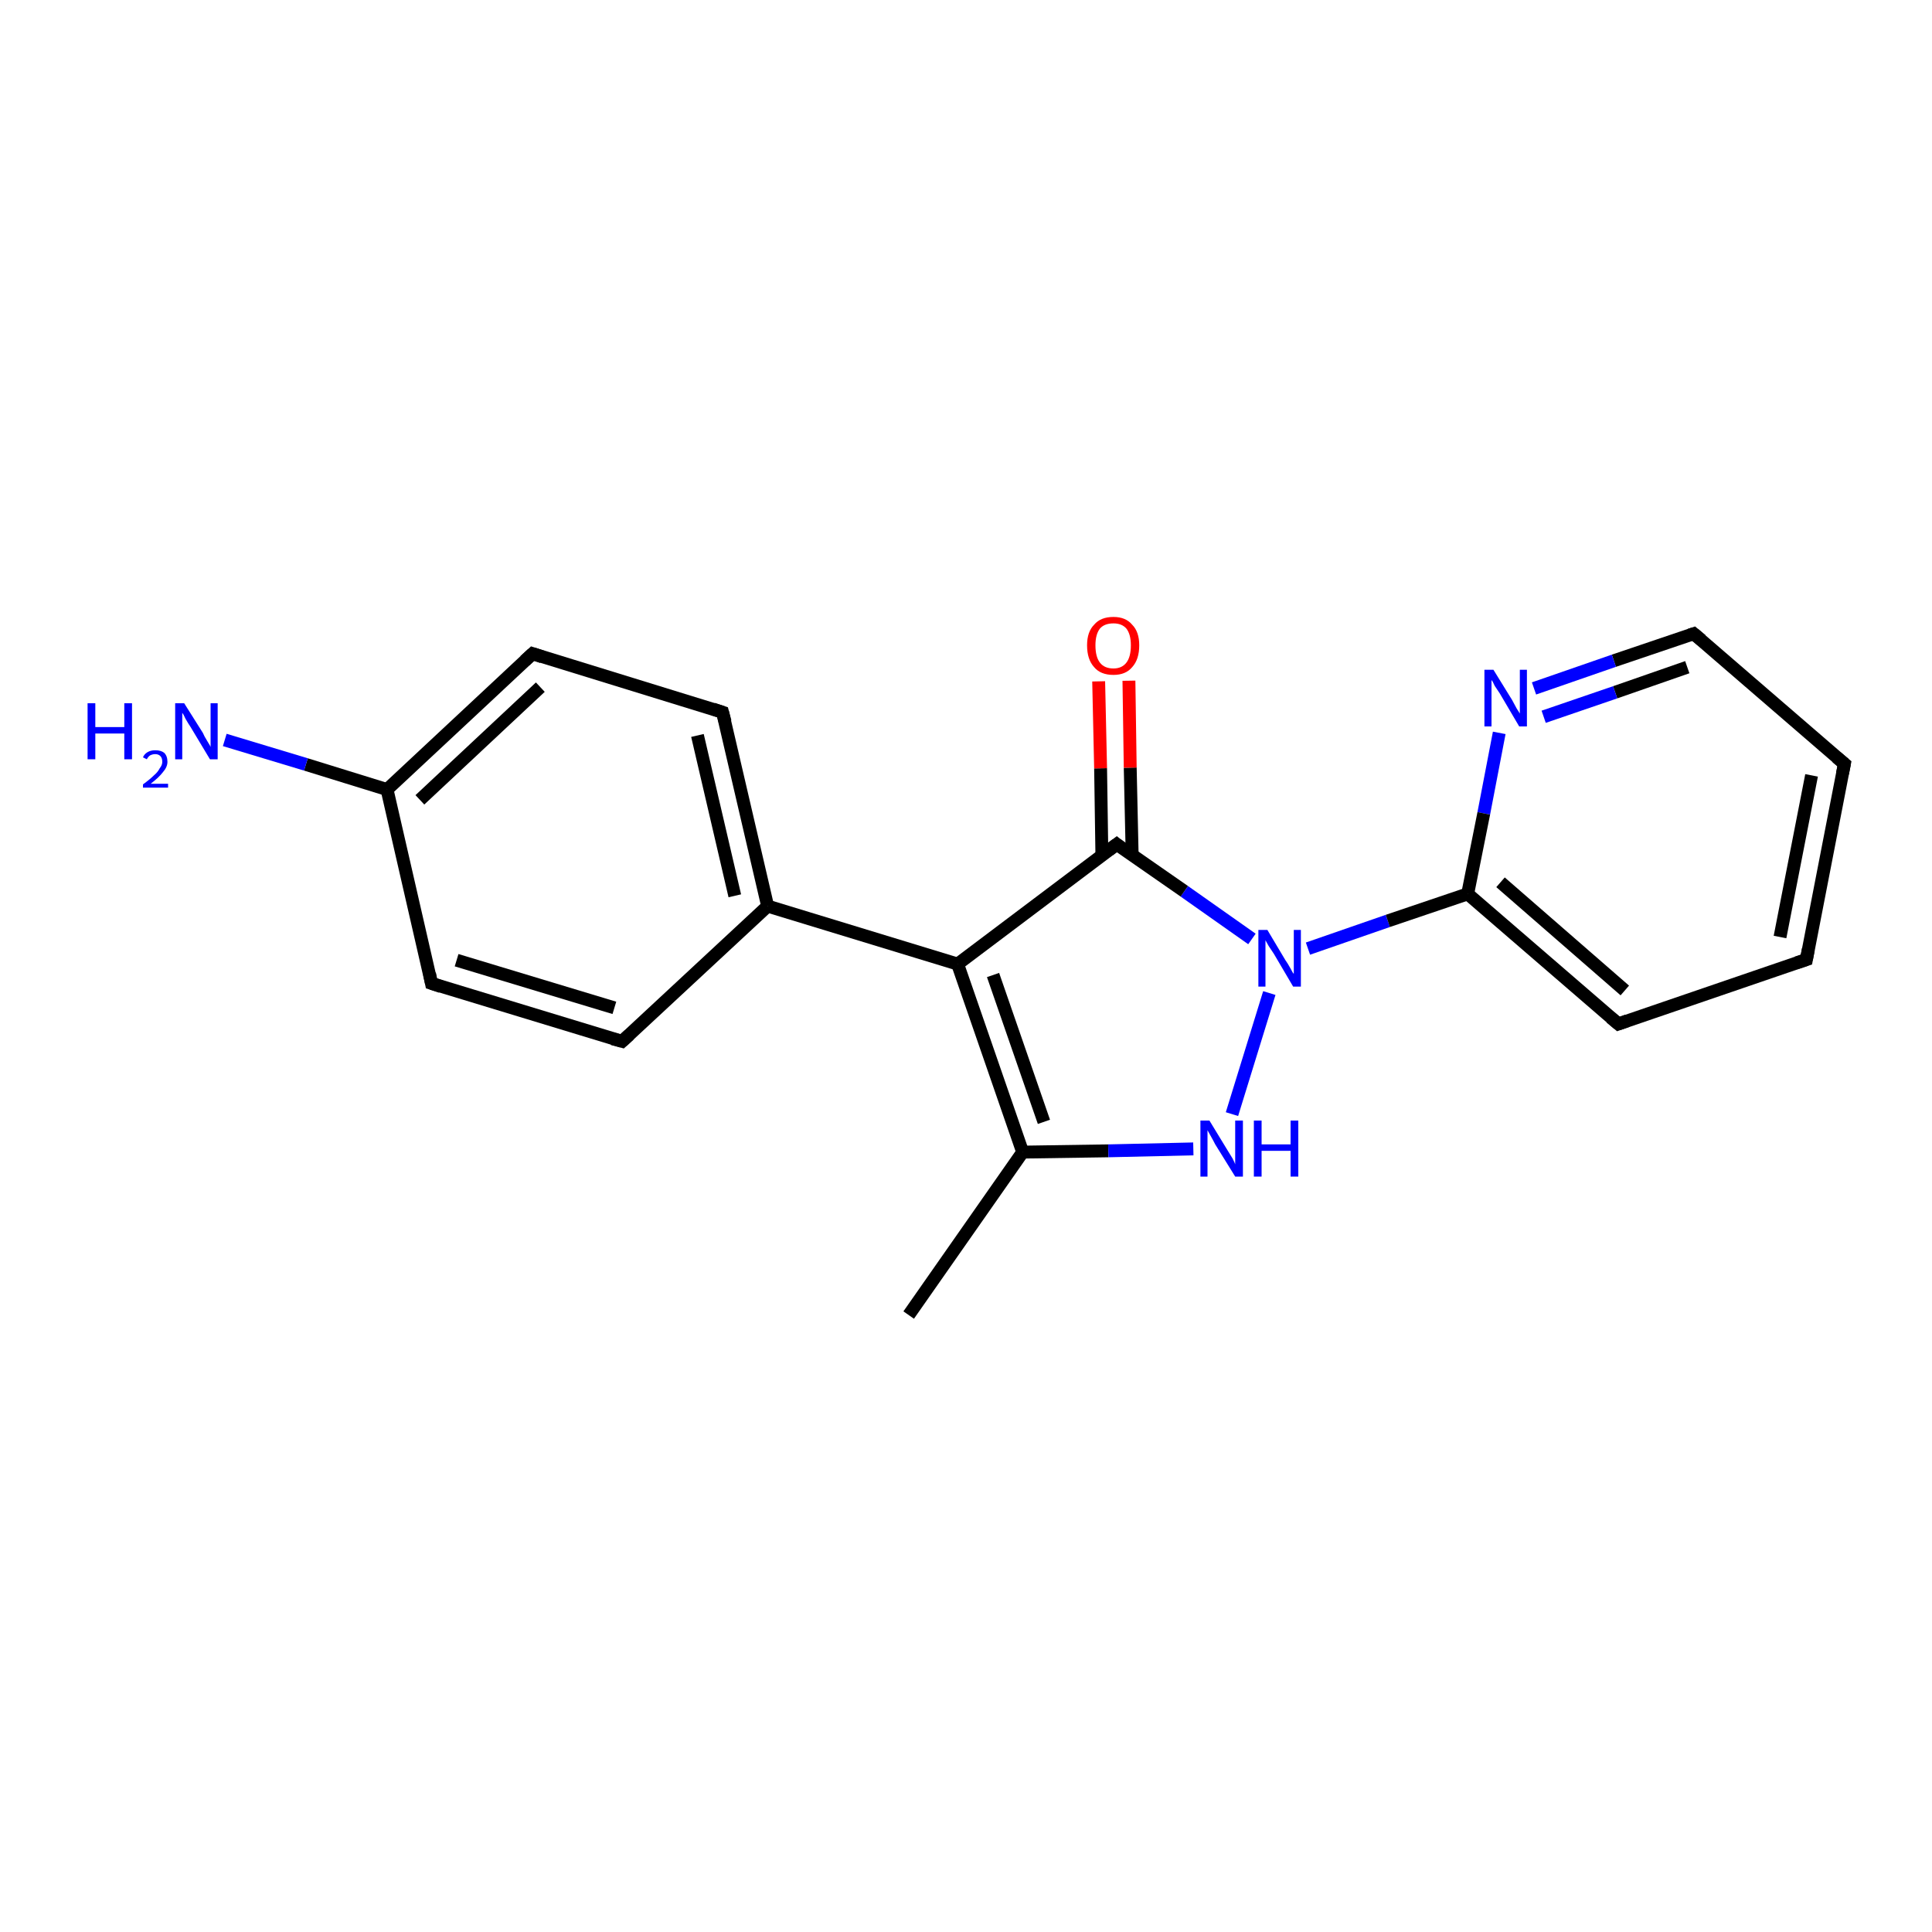 <?xml version='1.0' encoding='iso-8859-1'?>
<svg version='1.1' baseProfile='full'
              xmlns='http://www.w3.org/2000/svg'
                      xmlns:rdkit='http://www.rdkit.org/xml'
                      xmlns:xlink='http://www.w3.org/1999/xlink'
                  xml:space='preserve'
width='300px' height='300px' viewBox='0 0 300 300'>
<!-- END OF HEADER -->
<rect style='opacity:1.0;fill:#FFFFFF;stroke:none' width='300.0' height='300.0' x='0.0' y='0.0'> </rect>
<path class='bond-0 atom-0 atom-1' d='M 141.1,204.2 L 158.8,178.9' style='fill:none;fill-rule:evenodd;stroke:#000000;stroke-width:2.0px;stroke-linecap:butt;stroke-linejoin:miter;stroke-opacity:1' />
<path class='bond-1 atom-1 atom-2' d='M 158.8,178.9 L 172.1,178.7' style='fill:none;fill-rule:evenodd;stroke:#000000;stroke-width:2.0px;stroke-linecap:butt;stroke-linejoin:miter;stroke-opacity:1' />
<path class='bond-1 atom-1 atom-2' d='M 172.1,178.7 L 185.3,178.4' style='fill:none;fill-rule:evenodd;stroke:#0000FF;stroke-width:2.0px;stroke-linecap:butt;stroke-linejoin:miter;stroke-opacity:1' />
<path class='bond-2 atom-2 atom-3' d='M 191.3,173.0 L 197.1,154.2' style='fill:none;fill-rule:evenodd;stroke:#0000FF;stroke-width:2.0px;stroke-linecap:butt;stroke-linejoin:miter;stroke-opacity:1' />
<path class='bond-3 atom-3 atom-4' d='M 203.1,147.3 L 215.5,143.0' style='fill:none;fill-rule:evenodd;stroke:#0000FF;stroke-width:2.0px;stroke-linecap:butt;stroke-linejoin:miter;stroke-opacity:1' />
<path class='bond-3 atom-3 atom-4' d='M 215.5,143.0 L 227.9,138.8' style='fill:none;fill-rule:evenodd;stroke:#000000;stroke-width:2.0px;stroke-linecap:butt;stroke-linejoin:miter;stroke-opacity:1' />
<path class='bond-4 atom-4 atom-5' d='M 227.9,138.8 L 251.3,159.0' style='fill:none;fill-rule:evenodd;stroke:#000000;stroke-width:2.0px;stroke-linecap:butt;stroke-linejoin:miter;stroke-opacity:1' />
<path class='bond-4 atom-4 atom-5' d='M 233.0,137.0 L 252.3,153.8' style='fill:none;fill-rule:evenodd;stroke:#000000;stroke-width:2.0px;stroke-linecap:butt;stroke-linejoin:miter;stroke-opacity:1' />
<path class='bond-5 atom-5 atom-6' d='M 251.3,159.0 L 280.5,149.0' style='fill:none;fill-rule:evenodd;stroke:#000000;stroke-width:2.0px;stroke-linecap:butt;stroke-linejoin:miter;stroke-opacity:1' />
<path class='bond-6 atom-6 atom-7' d='M 280.5,149.0 L 286.4,118.6' style='fill:none;fill-rule:evenodd;stroke:#000000;stroke-width:2.0px;stroke-linecap:butt;stroke-linejoin:miter;stroke-opacity:1' />
<path class='bond-6 atom-6 atom-7' d='M 276.4,145.5 L 281.3,120.4' style='fill:none;fill-rule:evenodd;stroke:#000000;stroke-width:2.0px;stroke-linecap:butt;stroke-linejoin:miter;stroke-opacity:1' />
<path class='bond-7 atom-7 atom-8' d='M 286.4,118.6 L 263.0,98.4' style='fill:none;fill-rule:evenodd;stroke:#000000;stroke-width:2.0px;stroke-linecap:butt;stroke-linejoin:miter;stroke-opacity:1' />
<path class='bond-8 atom-8 atom-9' d='M 263.0,98.4 L 250.6,102.6' style='fill:none;fill-rule:evenodd;stroke:#000000;stroke-width:2.0px;stroke-linecap:butt;stroke-linejoin:miter;stroke-opacity:1' />
<path class='bond-8 atom-8 atom-9' d='M 250.6,102.6 L 238.2,106.9' style='fill:none;fill-rule:evenodd;stroke:#0000FF;stroke-width:2.0px;stroke-linecap:butt;stroke-linejoin:miter;stroke-opacity:1' />
<path class='bond-8 atom-8 atom-9' d='M 262.0,103.6 L 250.8,107.5' style='fill:none;fill-rule:evenodd;stroke:#000000;stroke-width:2.0px;stroke-linecap:butt;stroke-linejoin:miter;stroke-opacity:1' />
<path class='bond-8 atom-8 atom-9' d='M 250.8,107.5 L 239.7,111.3' style='fill:none;fill-rule:evenodd;stroke:#0000FF;stroke-width:2.0px;stroke-linecap:butt;stroke-linejoin:miter;stroke-opacity:1' />
<path class='bond-9 atom-3 atom-10' d='M 194.4,145.8 L 183.9,138.4' style='fill:none;fill-rule:evenodd;stroke:#0000FF;stroke-width:2.0px;stroke-linecap:butt;stroke-linejoin:miter;stroke-opacity:1' />
<path class='bond-9 atom-3 atom-10' d='M 183.9,138.4 L 173.4,131.1' style='fill:none;fill-rule:evenodd;stroke:#000000;stroke-width:2.0px;stroke-linecap:butt;stroke-linejoin:miter;stroke-opacity:1' />
<path class='bond-10 atom-10 atom-11' d='M 175.8,132.7 L 175.5,119.2' style='fill:none;fill-rule:evenodd;stroke:#000000;stroke-width:2.0px;stroke-linecap:butt;stroke-linejoin:miter;stroke-opacity:1' />
<path class='bond-10 atom-10 atom-11' d='M 175.5,119.2 L 175.3,105.7' style='fill:none;fill-rule:evenodd;stroke:#FF0000;stroke-width:2.0px;stroke-linecap:butt;stroke-linejoin:miter;stroke-opacity:1' />
<path class='bond-10 atom-10 atom-11' d='M 171.1,132.8 L 170.9,119.3' style='fill:none;fill-rule:evenodd;stroke:#000000;stroke-width:2.0px;stroke-linecap:butt;stroke-linejoin:miter;stroke-opacity:1' />
<path class='bond-10 atom-10 atom-11' d='M 170.9,119.3 L 170.6,105.8' style='fill:none;fill-rule:evenodd;stroke:#FF0000;stroke-width:2.0px;stroke-linecap:butt;stroke-linejoin:miter;stroke-opacity:1' />
<path class='bond-11 atom-10 atom-12' d='M 173.4,131.1 L 148.7,149.7' style='fill:none;fill-rule:evenodd;stroke:#000000;stroke-width:2.0px;stroke-linecap:butt;stroke-linejoin:miter;stroke-opacity:1' />
<path class='bond-12 atom-12 atom-13' d='M 148.7,149.7 L 119.2,140.7' style='fill:none;fill-rule:evenodd;stroke:#000000;stroke-width:2.0px;stroke-linecap:butt;stroke-linejoin:miter;stroke-opacity:1' />
<path class='bond-13 atom-13 atom-14' d='M 119.2,140.7 L 112.2,110.6' style='fill:none;fill-rule:evenodd;stroke:#000000;stroke-width:2.0px;stroke-linecap:butt;stroke-linejoin:miter;stroke-opacity:1' />
<path class='bond-13 atom-13 atom-14' d='M 114.1,139.1 L 108.3,114.2' style='fill:none;fill-rule:evenodd;stroke:#000000;stroke-width:2.0px;stroke-linecap:butt;stroke-linejoin:miter;stroke-opacity:1' />
<path class='bond-14 atom-14 atom-15' d='M 112.2,110.6 L 82.7,101.5' style='fill:none;fill-rule:evenodd;stroke:#000000;stroke-width:2.0px;stroke-linecap:butt;stroke-linejoin:miter;stroke-opacity:1' />
<path class='bond-15 atom-15 atom-16' d='M 82.7,101.5 L 60.1,122.6' style='fill:none;fill-rule:evenodd;stroke:#000000;stroke-width:2.0px;stroke-linecap:butt;stroke-linejoin:miter;stroke-opacity:1' />
<path class='bond-15 atom-15 atom-16' d='M 83.9,106.7 L 65.2,124.2' style='fill:none;fill-rule:evenodd;stroke:#000000;stroke-width:2.0px;stroke-linecap:butt;stroke-linejoin:miter;stroke-opacity:1' />
<path class='bond-16 atom-16 atom-17' d='M 60.1,122.6 L 47.5,118.7' style='fill:none;fill-rule:evenodd;stroke:#000000;stroke-width:2.0px;stroke-linecap:butt;stroke-linejoin:miter;stroke-opacity:1' />
<path class='bond-16 atom-16 atom-17' d='M 47.5,118.7 L 34.9,114.9' style='fill:none;fill-rule:evenodd;stroke:#0000FF;stroke-width:2.0px;stroke-linecap:butt;stroke-linejoin:miter;stroke-opacity:1' />
<path class='bond-17 atom-16 atom-18' d='M 60.1,122.6 L 67.0,152.7' style='fill:none;fill-rule:evenodd;stroke:#000000;stroke-width:2.0px;stroke-linecap:butt;stroke-linejoin:miter;stroke-opacity:1' />
<path class='bond-18 atom-18 atom-19' d='M 67.0,152.7 L 96.6,161.7' style='fill:none;fill-rule:evenodd;stroke:#000000;stroke-width:2.0px;stroke-linecap:butt;stroke-linejoin:miter;stroke-opacity:1' />
<path class='bond-18 atom-18 atom-19' d='M 70.9,149.1 L 95.4,156.5' style='fill:none;fill-rule:evenodd;stroke:#000000;stroke-width:2.0px;stroke-linecap:butt;stroke-linejoin:miter;stroke-opacity:1' />
<path class='bond-19 atom-12 atom-1' d='M 148.7,149.7 L 158.8,178.9' style='fill:none;fill-rule:evenodd;stroke:#000000;stroke-width:2.0px;stroke-linecap:butt;stroke-linejoin:miter;stroke-opacity:1' />
<path class='bond-19 atom-12 atom-1' d='M 154.2,151.4 L 162.1,174.2' style='fill:none;fill-rule:evenodd;stroke:#000000;stroke-width:2.0px;stroke-linecap:butt;stroke-linejoin:miter;stroke-opacity:1' />
<path class='bond-20 atom-19 atom-13' d='M 96.6,161.7 L 119.2,140.7' style='fill:none;fill-rule:evenodd;stroke:#000000;stroke-width:2.0px;stroke-linecap:butt;stroke-linejoin:miter;stroke-opacity:1' />
<path class='bond-21 atom-9 atom-4' d='M 232.8,113.8 L 230.4,126.3' style='fill:none;fill-rule:evenodd;stroke:#0000FF;stroke-width:2.0px;stroke-linecap:butt;stroke-linejoin:miter;stroke-opacity:1' />
<path class='bond-21 atom-9 atom-4' d='M 230.4,126.3 L 227.9,138.8' style='fill:none;fill-rule:evenodd;stroke:#000000;stroke-width:2.0px;stroke-linecap:butt;stroke-linejoin:miter;stroke-opacity:1' />
<path d='M 250.1,158.0 L 251.3,159.0 L 252.7,158.5' style='fill:none;stroke:#000000;stroke-width:2.0px;stroke-linecap:butt;stroke-linejoin:miter;stroke-opacity:1;' />
<path d='M 279.0,149.5 L 280.5,149.0 L 280.8,147.4' style='fill:none;stroke:#000000;stroke-width:2.0px;stroke-linecap:butt;stroke-linejoin:miter;stroke-opacity:1;' />
<path d='M 286.1,120.1 L 286.4,118.6 L 285.2,117.6' style='fill:none;stroke:#000000;stroke-width:2.0px;stroke-linecap:butt;stroke-linejoin:miter;stroke-opacity:1;' />
<path d='M 264.2,99.4 L 263.0,98.4 L 262.4,98.6' style='fill:none;stroke:#000000;stroke-width:2.0px;stroke-linecap:butt;stroke-linejoin:miter;stroke-opacity:1;' />
<path d='M 173.9,131.5 L 173.4,131.1 L 172.2,132.0' style='fill:none;stroke:#000000;stroke-width:2.0px;stroke-linecap:butt;stroke-linejoin:miter;stroke-opacity:1;' />
<path d='M 112.6,112.1 L 112.2,110.6 L 110.7,110.1' style='fill:none;stroke:#000000;stroke-width:2.0px;stroke-linecap:butt;stroke-linejoin:miter;stroke-opacity:1;' />
<path d='M 84.2,102.0 L 82.7,101.5 L 81.5,102.6' style='fill:none;stroke:#000000;stroke-width:2.0px;stroke-linecap:butt;stroke-linejoin:miter;stroke-opacity:1;' />
<path d='M 66.7,151.2 L 67.0,152.7 L 68.5,153.2' style='fill:none;stroke:#000000;stroke-width:2.0px;stroke-linecap:butt;stroke-linejoin:miter;stroke-opacity:1;' />
<path d='M 95.1,161.3 L 96.6,161.7 L 97.7,160.7' style='fill:none;stroke:#000000;stroke-width:2.0px;stroke-linecap:butt;stroke-linejoin:miter;stroke-opacity:1;' />
<path class='atom-2' d='M 187.8 174.0
L 190.6 178.6
Q 190.9 179.1, 191.4 179.9
Q 191.8 180.7, 191.8 180.8
L 191.8 174.0
L 193.0 174.0
L 193.0 182.7
L 191.8 182.7
L 188.7 177.7
Q 188.4 177.1, 188.0 176.4
Q 187.6 175.7, 187.5 175.5
L 187.5 182.7
L 186.4 182.7
L 186.4 174.0
L 187.8 174.0
' fill='#0000FF'/>
<path class='atom-2' d='M 194.7 174.0
L 195.9 174.0
L 195.9 177.7
L 200.4 177.7
L 200.4 174.0
L 201.6 174.0
L 201.6 182.7
L 200.4 182.7
L 200.4 178.7
L 195.9 178.7
L 195.9 182.7
L 194.7 182.7
L 194.7 174.0
' fill='#0000FF'/>
<path class='atom-3' d='M 196.8 144.4
L 199.6 149.1
Q 199.9 149.5, 200.4 150.4
Q 200.8 151.2, 200.9 151.2
L 200.9 144.4
L 202.0 144.4
L 202.0 153.2
L 200.8 153.2
L 197.8 148.1
Q 197.4 147.5, 197.0 146.9
Q 196.6 146.2, 196.5 146.0
L 196.5 153.2
L 195.4 153.2
L 195.4 144.4
L 196.8 144.4
' fill='#0000FF'/>
<path class='atom-9' d='M 231.9 104.0
L 234.8 108.7
Q 235.0 109.1, 235.5 110.0
Q 236.0 110.8, 236.0 110.8
L 236.0 104.0
L 237.1 104.0
L 237.1 112.8
L 235.9 112.8
L 232.9 107.7
Q 232.5 107.1, 232.1 106.5
Q 231.8 105.8, 231.6 105.6
L 231.6 112.8
L 230.5 112.8
L 230.5 104.0
L 231.9 104.0
' fill='#0000FF'/>
<path class='atom-11' d='M 168.8 100.2
Q 168.8 98.1, 169.9 97.0
Q 170.9 95.8, 172.9 95.8
Q 174.8 95.8, 175.8 97.0
Q 176.9 98.1, 176.9 100.2
Q 176.9 102.4, 175.8 103.6
Q 174.8 104.8, 172.9 104.8
Q 170.9 104.8, 169.9 103.6
Q 168.8 102.4, 168.8 100.2
M 172.9 103.8
Q 174.2 103.8, 174.9 102.9
Q 175.6 102.0, 175.6 100.2
Q 175.6 98.5, 174.9 97.6
Q 174.2 96.8, 172.9 96.8
Q 171.5 96.8, 170.8 97.6
Q 170.1 98.5, 170.1 100.2
Q 170.1 102.0, 170.8 102.9
Q 171.5 103.8, 172.9 103.8
' fill='#FF0000'/>
<path class='atom-17' d='M 13.6 109.2
L 14.8 109.2
L 14.8 112.9
L 19.3 112.9
L 19.3 109.2
L 20.5 109.2
L 20.5 117.9
L 19.3 117.9
L 19.3 113.9
L 14.8 113.9
L 14.8 117.9
L 13.6 117.9
L 13.6 109.2
' fill='#0000FF'/>
<path class='atom-17' d='M 22.2 117.6
Q 22.4 117.1, 22.9 116.8
Q 23.4 116.5, 24.1 116.5
Q 25.0 116.5, 25.5 116.9
Q 26.0 117.4, 26.0 118.3
Q 26.0 119.1, 25.3 119.9
Q 24.7 120.7, 23.4 121.7
L 26.1 121.7
L 26.1 122.3
L 22.2 122.3
L 22.2 121.8
Q 23.3 121.0, 23.9 120.4
Q 24.5 119.9, 24.8 119.3
Q 25.2 118.8, 25.2 118.3
Q 25.2 117.7, 24.9 117.4
Q 24.6 117.1, 24.1 117.1
Q 23.7 117.1, 23.3 117.3
Q 23.0 117.5, 22.8 117.9
L 22.2 117.6
' fill='#0000FF'/>
<path class='atom-17' d='M 28.6 109.2
L 31.5 113.8
Q 31.7 114.3, 32.2 115.1
Q 32.7 115.9, 32.7 116.0
L 32.7 109.2
L 33.8 109.2
L 33.8 117.9
L 32.6 117.9
L 29.6 112.9
Q 29.2 112.3, 28.8 111.6
Q 28.5 110.9, 28.3 110.7
L 28.3 117.9
L 27.2 117.9
L 27.2 109.2
L 28.6 109.2
' fill='#0000FF'/>
</svg>
